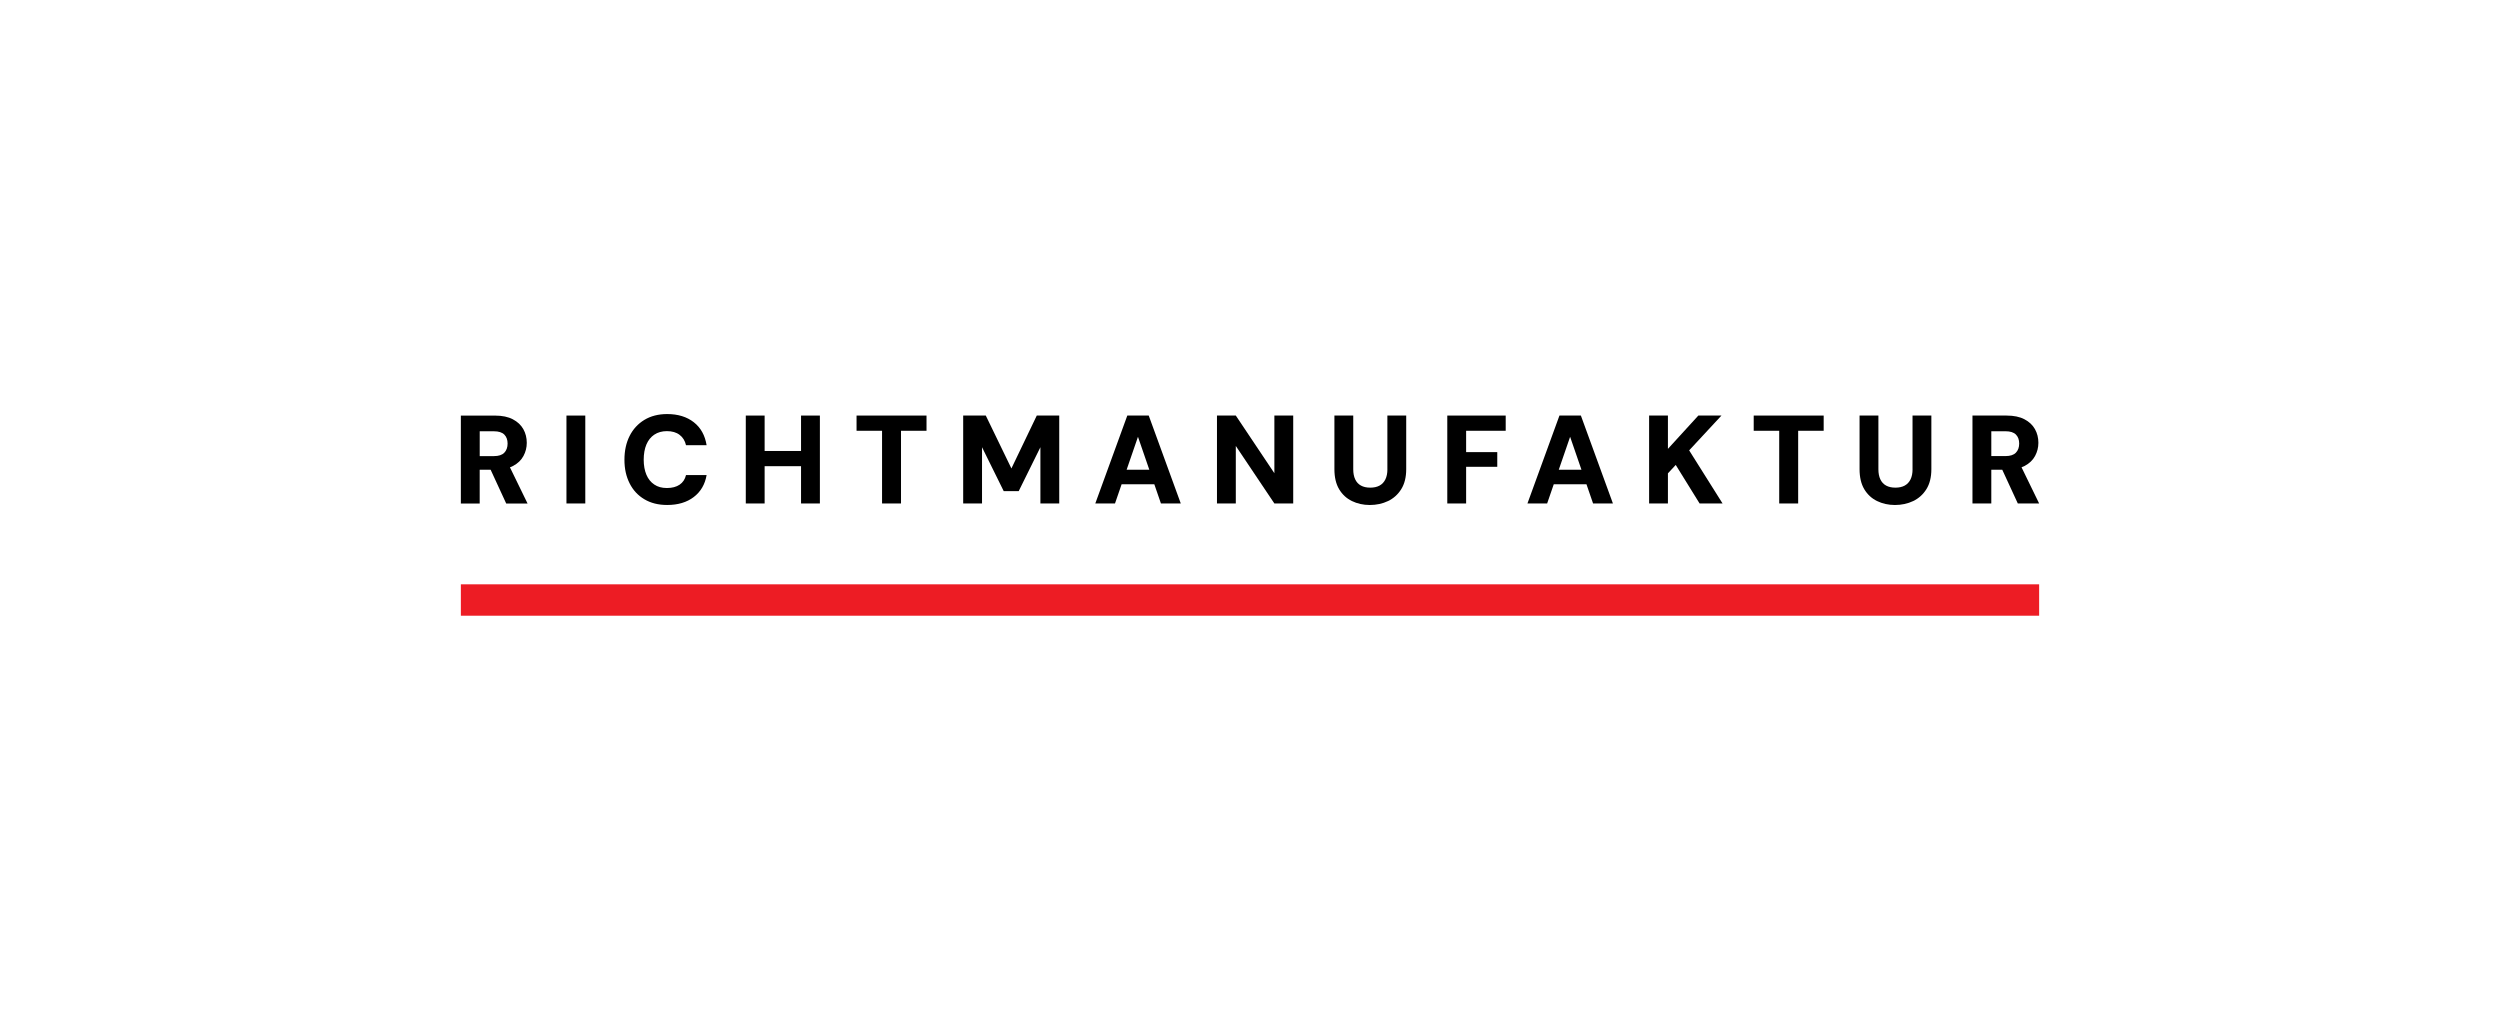 <?xml version="1.0" encoding="UTF-8"?><svg id="Ebene_1" xmlns="http://www.w3.org/2000/svg" viewBox="0 0 895.83 369"><defs><style>.cls-1{fill:#ed1c24;}</style></defs><rect class="cls-1" x="165.14" y="209.38" width="565.55" height="11.25"/><path d="m183.86,166.96c1.68-.9,2.92-2.08,3.71-3.56.79-1.47,1.19-3.04,1.19-4.72,0-1.8-.41-3.44-1.23-4.9-.83-1.47-2.08-2.65-3.76-3.53-1.68-.89-3.81-1.33-6.39-1.33h-12.24v31.5h6.75v-12.1h3.92l5.58,12.1h7.65l-6.31-12.96c.4-.15.78-.31,1.14-.5Zm-11.97-12.42h5.09c1.71,0,2.96.4,3.74,1.19s1.17,1.87,1.17,3.22-.4,2.47-1.19,3.28c-.79.81-2.03,1.21-3.71,1.21h-5.09v-8.91Z"/><rect x="202.98" y="148.91" width="6.75" height="31.5"/><path d="m234.46,155.75c1.25-.84,2.75-1.26,4.52-1.26,1.86,0,3.38.44,4.54,1.33,1.17.88,1.94,2.12,2.3,3.71h7.38c-.57-3.54-2.1-6.28-4.59-8.23-2.49-1.95-5.67-2.93-9.54-2.93-3.15,0-5.87.7-8.17,2.09-2.3,1.4-4.06,3.32-5.29,5.76-1.23,2.45-1.85,5.29-1.85,8.53s.62,5.99,1.85,8.44,2.99,4.35,5.29,5.71c2.29,1.37,5.02,2.05,8.17,2.05,3.87,0,7.05-.95,9.54-2.86s4.02-4.52,4.59-7.85h-7.38c-.36,1.5-1.12,2.65-2.3,3.44-1.17.79-2.68,1.19-4.54,1.19s-3.28-.41-4.52-1.24c-1.25-.83-2.19-2-2.83-3.51-.64-1.51-.97-3.31-.97-5.38s.32-3.95.97-5.47,1.59-2.69,2.83-3.53Z"/><polygon points="287.04 161.6 273.99 161.6 273.99 148.91 267.24 148.91 267.24 180.41 273.99 180.41 273.99 167.05 287.04 167.05 287.04 180.41 293.79 180.41 293.79 148.91 287.04 148.91 287.04 161.6"/><polygon points="306.93 154.36 316.07 154.36 316.07 180.41 322.86 180.41 322.86 154.36 332 154.36 332 148.91 306.93 148.91 306.93 154.36"/><polygon points="362.42 167.86 353.24 148.91 345.14 148.91 345.14 180.41 351.89 180.41 351.89 160.25 359.67 176 365.03 176 372.81 160.25 372.81 180.41 379.56 180.41 379.56 148.91 371.51 148.91 362.42 167.86"/><path d="m403.95,148.91l-11.47,31.5h7.06l2.37-6.88h11.72l2.37,6.88h7.11l-11.48-31.5h-7.69Zm-.24,19.4l4.06-11.79,4.06,11.79h-8.13Z"/><polygon points="456.65 169.57 442.83 148.91 436.08 148.91 436.08 180.41 442.83 180.41 442.83 159.8 456.65 180.41 463.4 180.41 463.4 148.91 456.65 148.91 456.65 169.57"/><path d="m497.15,168.17c0,1.41-.24,2.61-.72,3.6-.48.99-1.18,1.73-2.09,2.23s-2.03.74-3.35.74-2.4-.25-3.31-.74-1.6-1.24-2.07-2.23c-.47-.99-.7-2.19-.7-3.6v-19.26h-6.75v19.22c0,2.88.56,5.27,1.68,7.16,1.13,1.89,2.66,3.31,4.59,4.25,1.93.94,4.07,1.42,6.41,1.42s4.58-.47,6.55-1.42c1.96-.94,3.54-2.36,4.72-4.25,1.18-1.89,1.78-4.27,1.78-7.16v-19.22h-6.75v19.26Z"/><polygon points="518.61 180.41 525.36 180.41 525.36 167.27 536.52 167.27 536.52 162.01 525.36 162.01 525.36 154.36 539.54 154.36 539.54 148.91 518.61 148.91 518.61 180.41"/><path d="m558.8,148.91l-11.47,31.5h7.06l2.37-6.88h11.72l2.37,6.88h7.11l-11.48-31.5h-7.69Zm-.24,19.4l4.06-11.79,4.06,11.79h-8.13Z"/><polygon points="616.85 148.91 608.57 148.91 597.67 160.84 597.67 148.91 590.93 148.91 590.93 180.41 597.67 180.41 597.67 169.61 600.47 166.6 609.02 180.41 617.25 180.41 605.28 161.38 616.85 148.91"/><polygon points="628.41 154.36 637.55 154.36 637.55 180.41 644.34 180.41 644.34 154.36 653.48 154.36 653.48 148.91 628.41 148.91 628.41 154.36"/><path d="m685.33,168.17c0,1.41-.24,2.61-.72,3.6-.48.99-1.18,1.73-2.09,2.23s-2.03.74-3.35.74-2.4-.25-3.31-.74-1.6-1.24-2.07-2.23c-.47-.99-.7-2.19-.7-3.6v-19.26h-6.75v19.22c0,2.88.56,5.27,1.68,7.16,1.13,1.89,2.66,3.31,4.59,4.25,1.93.94,4.07,1.42,6.41,1.42s4.58-.47,6.55-1.42c1.96-.94,3.54-2.36,4.72-4.25,1.18-1.89,1.78-4.27,1.78-7.16v-19.22h-6.75v19.26Z"/><path d="m730.69,180.41l-6.31-12.96c.4-.15.78-.31,1.14-.5,1.68-.9,2.92-2.08,3.71-3.56.79-1.47,1.19-3.04,1.19-4.72,0-1.8-.41-3.44-1.23-4.9-.83-1.47-2.08-2.65-3.76-3.53-1.68-.89-3.81-1.33-6.39-1.33h-12.24v31.5h6.75v-12.1h3.92l5.58,12.1h7.65Zm-17.15-25.88h5.09c1.71,0,2.96.4,3.74,1.19s1.17,1.87,1.17,3.22-.4,2.47-1.19,3.28c-.79.81-2.03,1.21-3.71,1.21h-5.09v-8.91Z"/></svg>